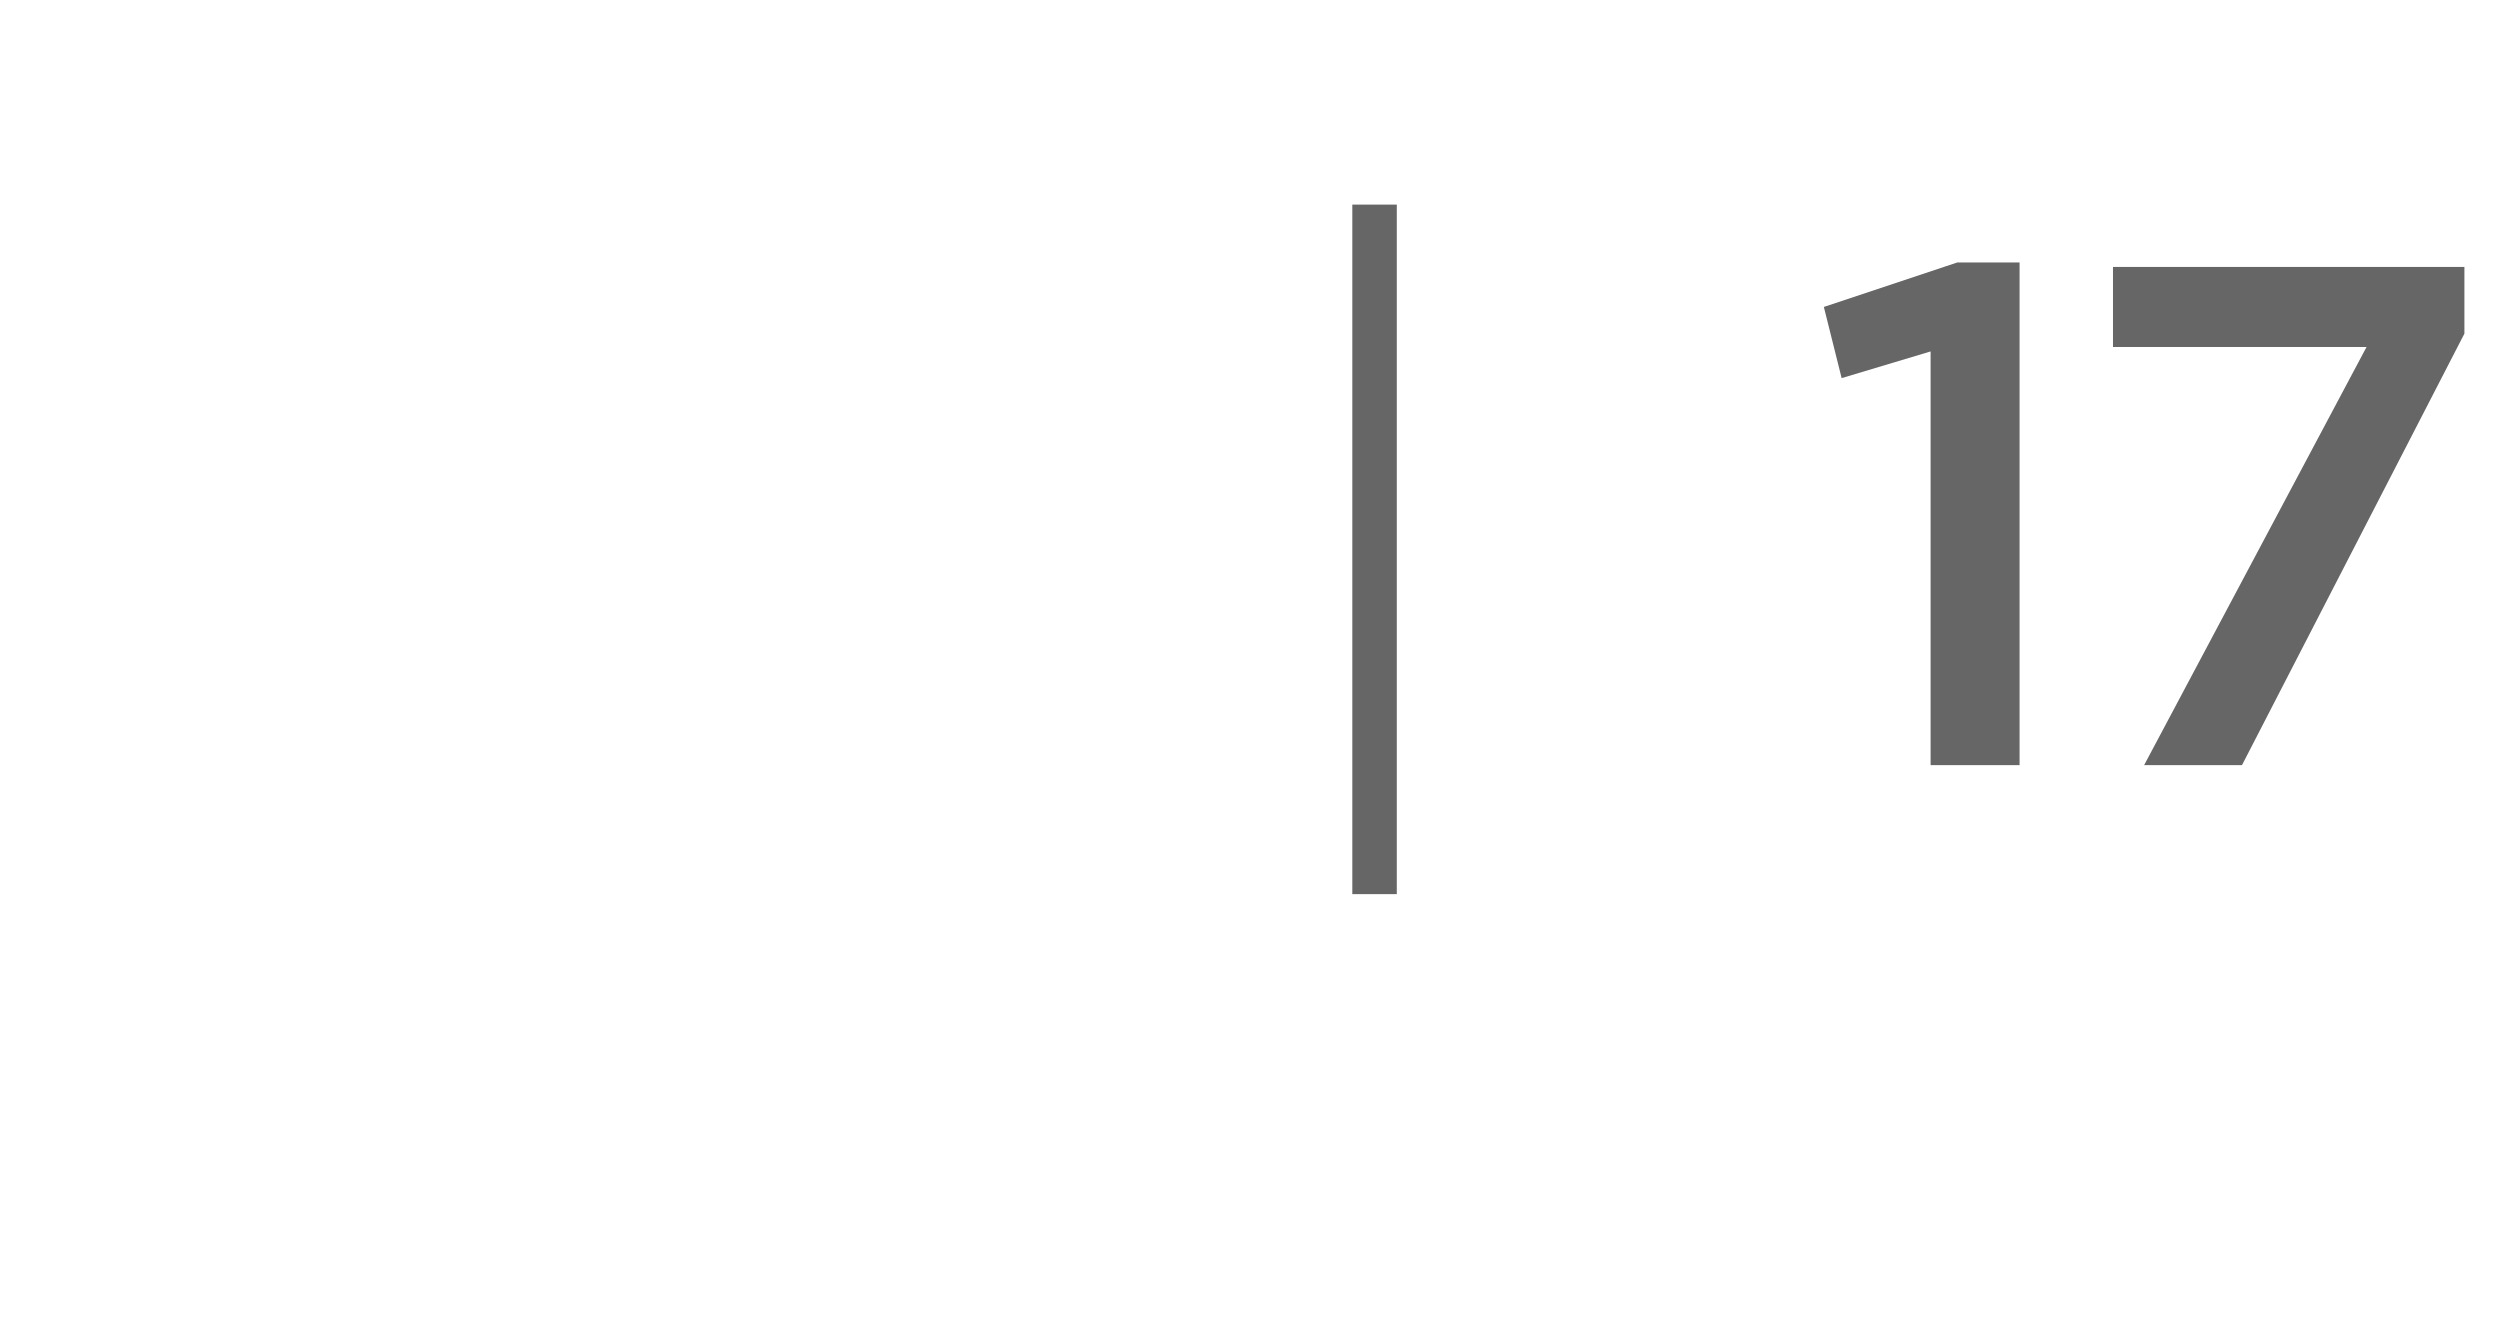 <?xml version="1.0" standalone="no"?><!DOCTYPE svg PUBLIC "-//W3C//DTD SVG 1.1//EN" "http://www.w3.org/Graphics/SVG/1.1/DTD/svg11.dtd"><svg xmlns="http://www.w3.org/2000/svg" version="1.1" width="56.2px" height="30.2px" viewBox="0 -4 56.2 30.2" style="top:-4px"><desc>| 17</desc><defs/><g id="Polygon34962"><path d="m31.4.6l0 15.5l-1 0l0-15.5l1 0zm12 3.3l-2 .6l-.4-1.6l3-1l1.4 0l0 11.3l-2 0l0-9.3zm9.8-.1l-5.7 0l0-1.8l7.9 0l0 1.5l-5 9.7l-2.2 0l5-9.4z" stroke="none" fill="#666666"/></g></svg>